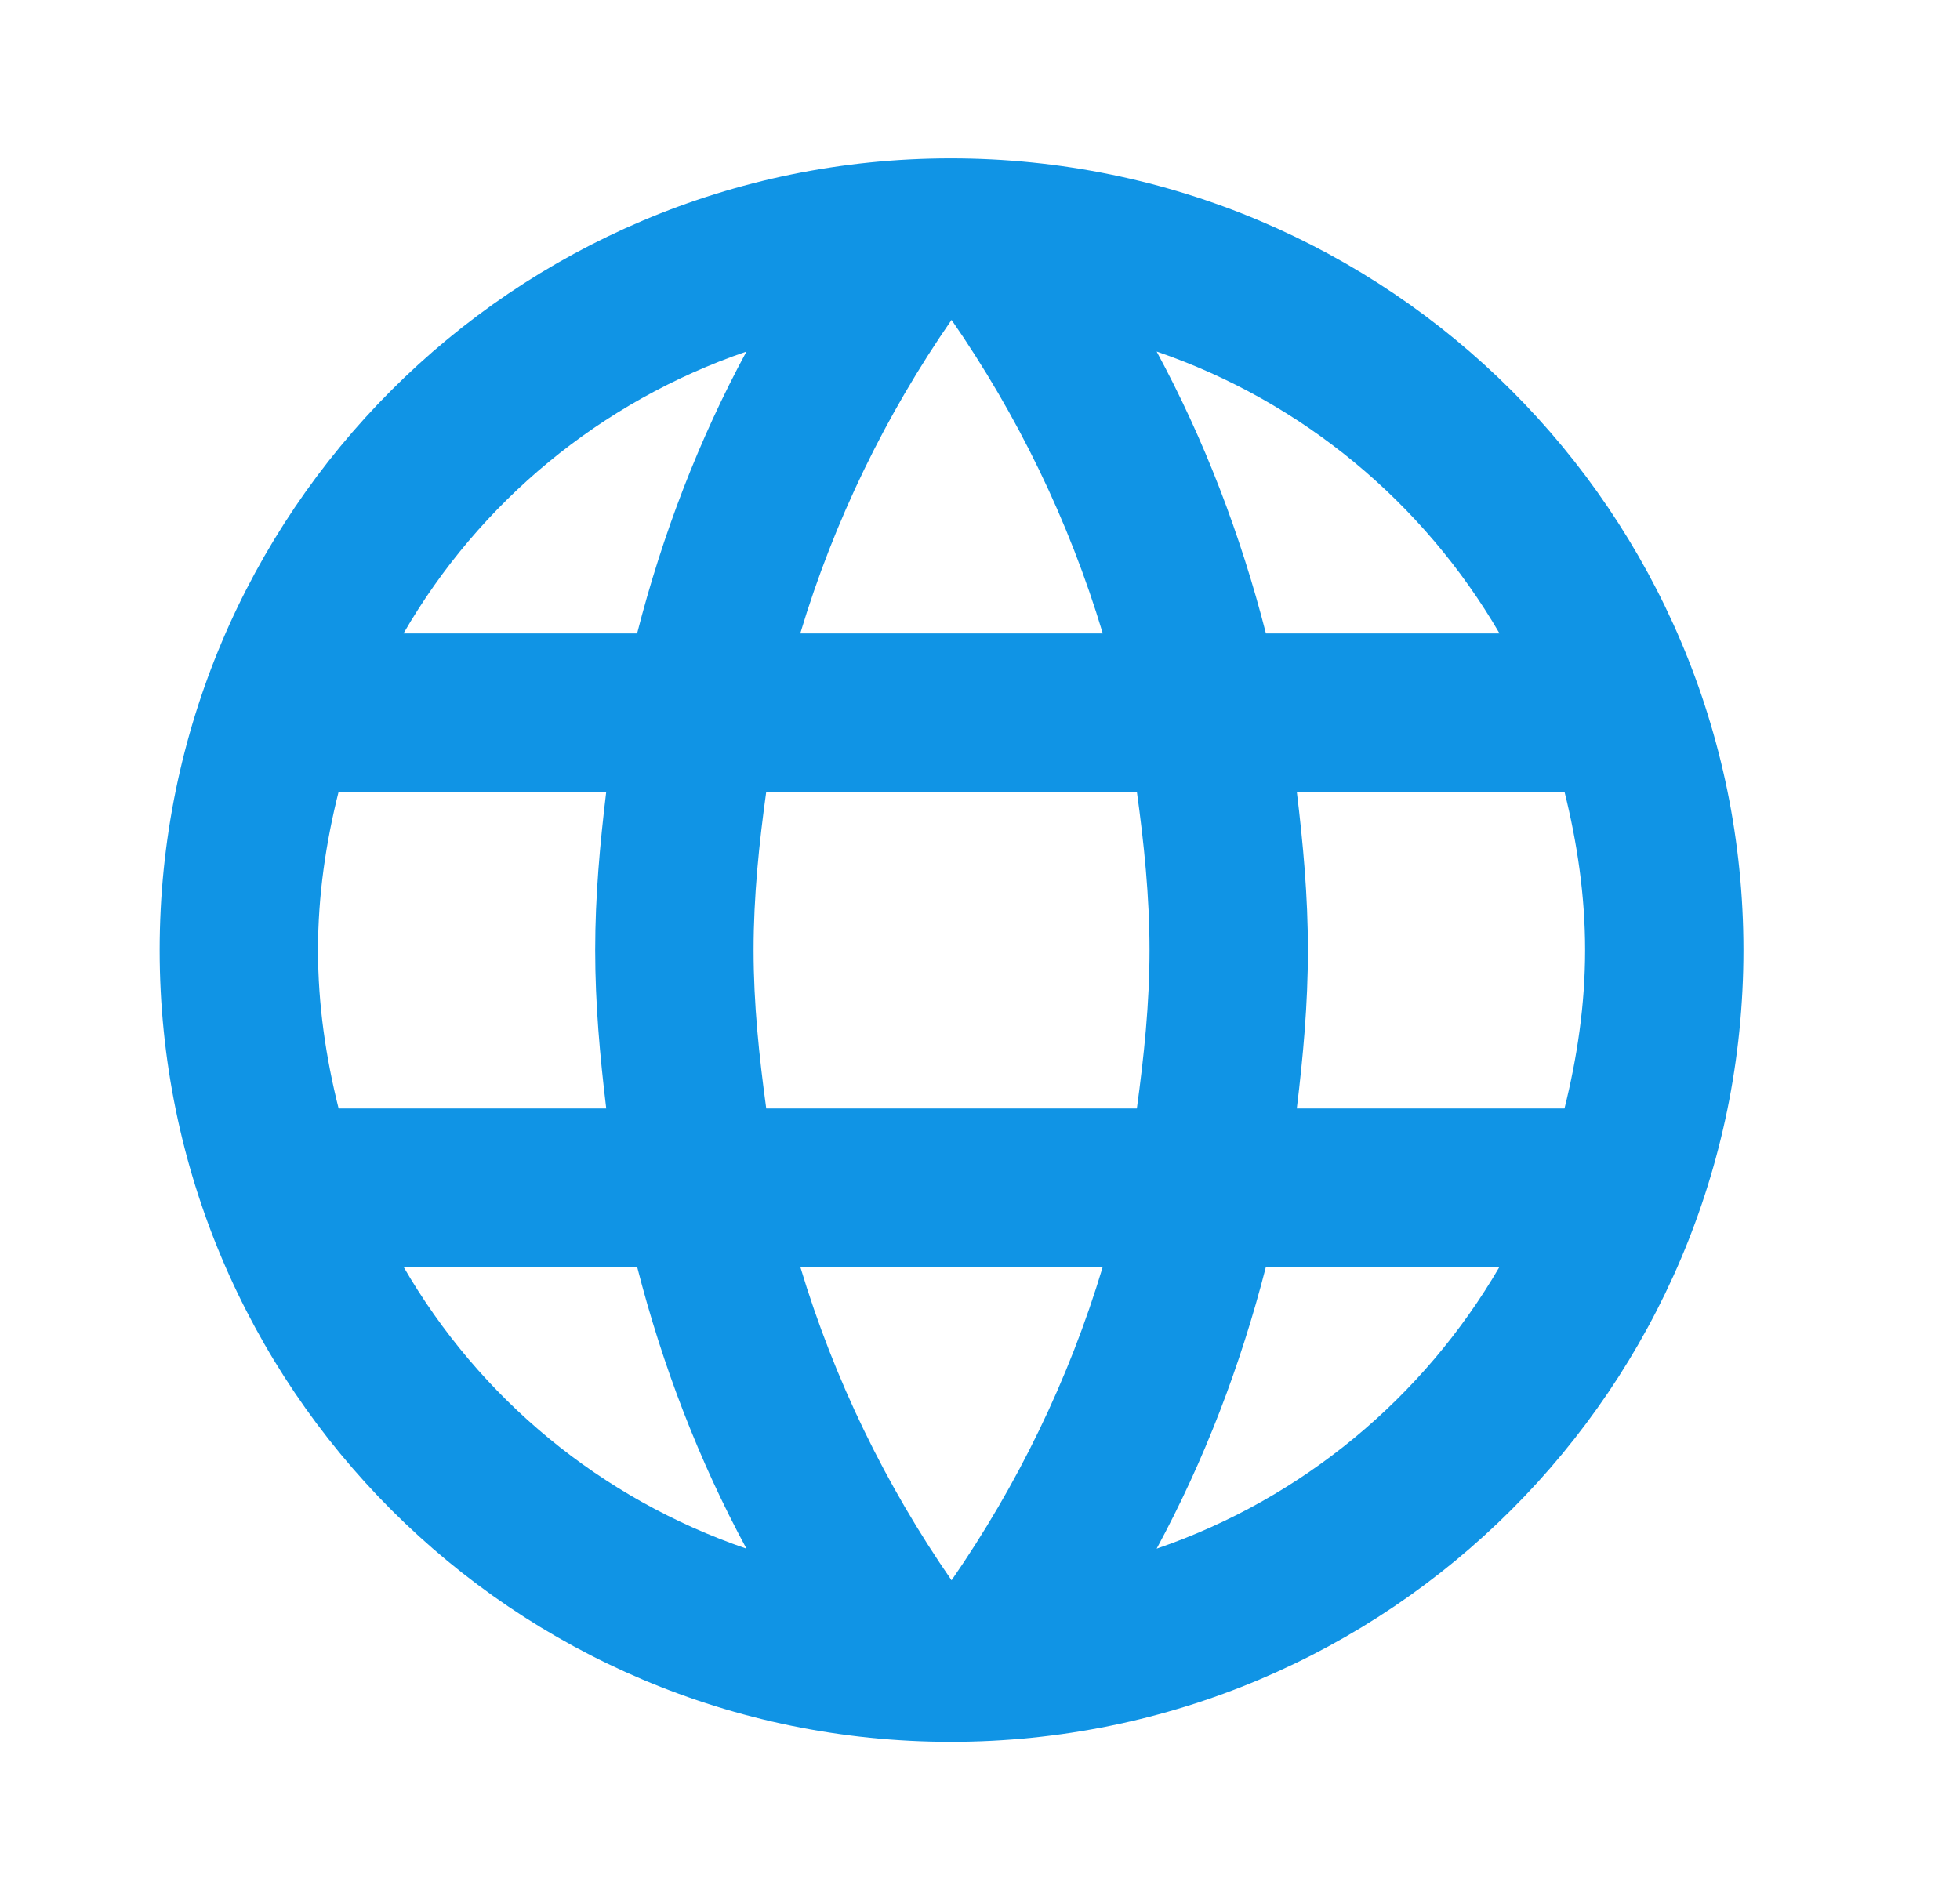 <?xml version="1.0" encoding="UTF-8"?> <svg xmlns="http://www.w3.org/2000/svg" width="33" height="32" viewBox="0 0 33 32" fill="none"><g clip-path="url(#clip0_297_3328)"><path d="M16.008 2.667C8.648 2.667 2.688 8.64 2.688 16C2.688 23.36 8.648 29.333 16.008 29.333C23.381 29.333 29.354 23.36 29.354 16C29.354 8.64 23.381 2.667 16.008 2.667ZM25.247 10.667H21.314C20.887 9 20.274 7.4 19.474 5.92C21.927 6.76 23.968 8.467 25.247 10.667ZM16.021 5.387C17.128 6.987 17.994 8.76 18.567 10.667H13.474C14.047 8.76 14.914 6.987 16.021 5.387ZM5.701 18.667C5.487 17.813 5.354 16.92 5.354 16C5.354 15.08 5.487 14.187 5.701 13.333H10.207C10.101 14.213 10.021 15.093 10.021 16C10.021 16.907 10.101 17.787 10.207 18.667H5.701ZM6.794 21.333H10.727C11.154 23 11.768 24.6 12.568 26.08C10.114 25.24 8.074 23.547 6.794 21.333ZM10.727 10.667H6.794C8.074 8.453 10.114 6.76 12.568 5.92C11.768 7.4 11.154 9 10.727 10.667ZM16.021 26.613C14.914 25.013 14.047 23.24 13.474 21.333H18.567C17.994 23.24 17.128 25.013 16.021 26.613ZM19.141 18.667H12.901C12.781 17.787 12.688 16.907 12.688 16C12.688 15.093 12.781 14.2 12.901 13.333H19.141C19.261 14.2 19.354 15.093 19.354 16C19.354 16.907 19.261 17.787 19.141 18.667ZM19.474 26.08C20.274 24.6 20.887 23 21.314 21.333H25.247C23.968 23.533 21.927 25.24 19.474 26.08ZM21.834 18.667C21.941 17.787 22.021 16.907 22.021 16C22.021 15.093 21.941 14.213 21.834 13.333H26.341C26.554 14.187 26.688 15.08 26.688 16C26.688 16.92 26.554 17.813 26.341 18.667H21.834Z" fill="#1094E5"></path></g><defs><clipPath id="clip0_297_3328"><rect width="32" height="32" fill="white" transform="translate(0.021)"></rect></clipPath></defs></svg> 